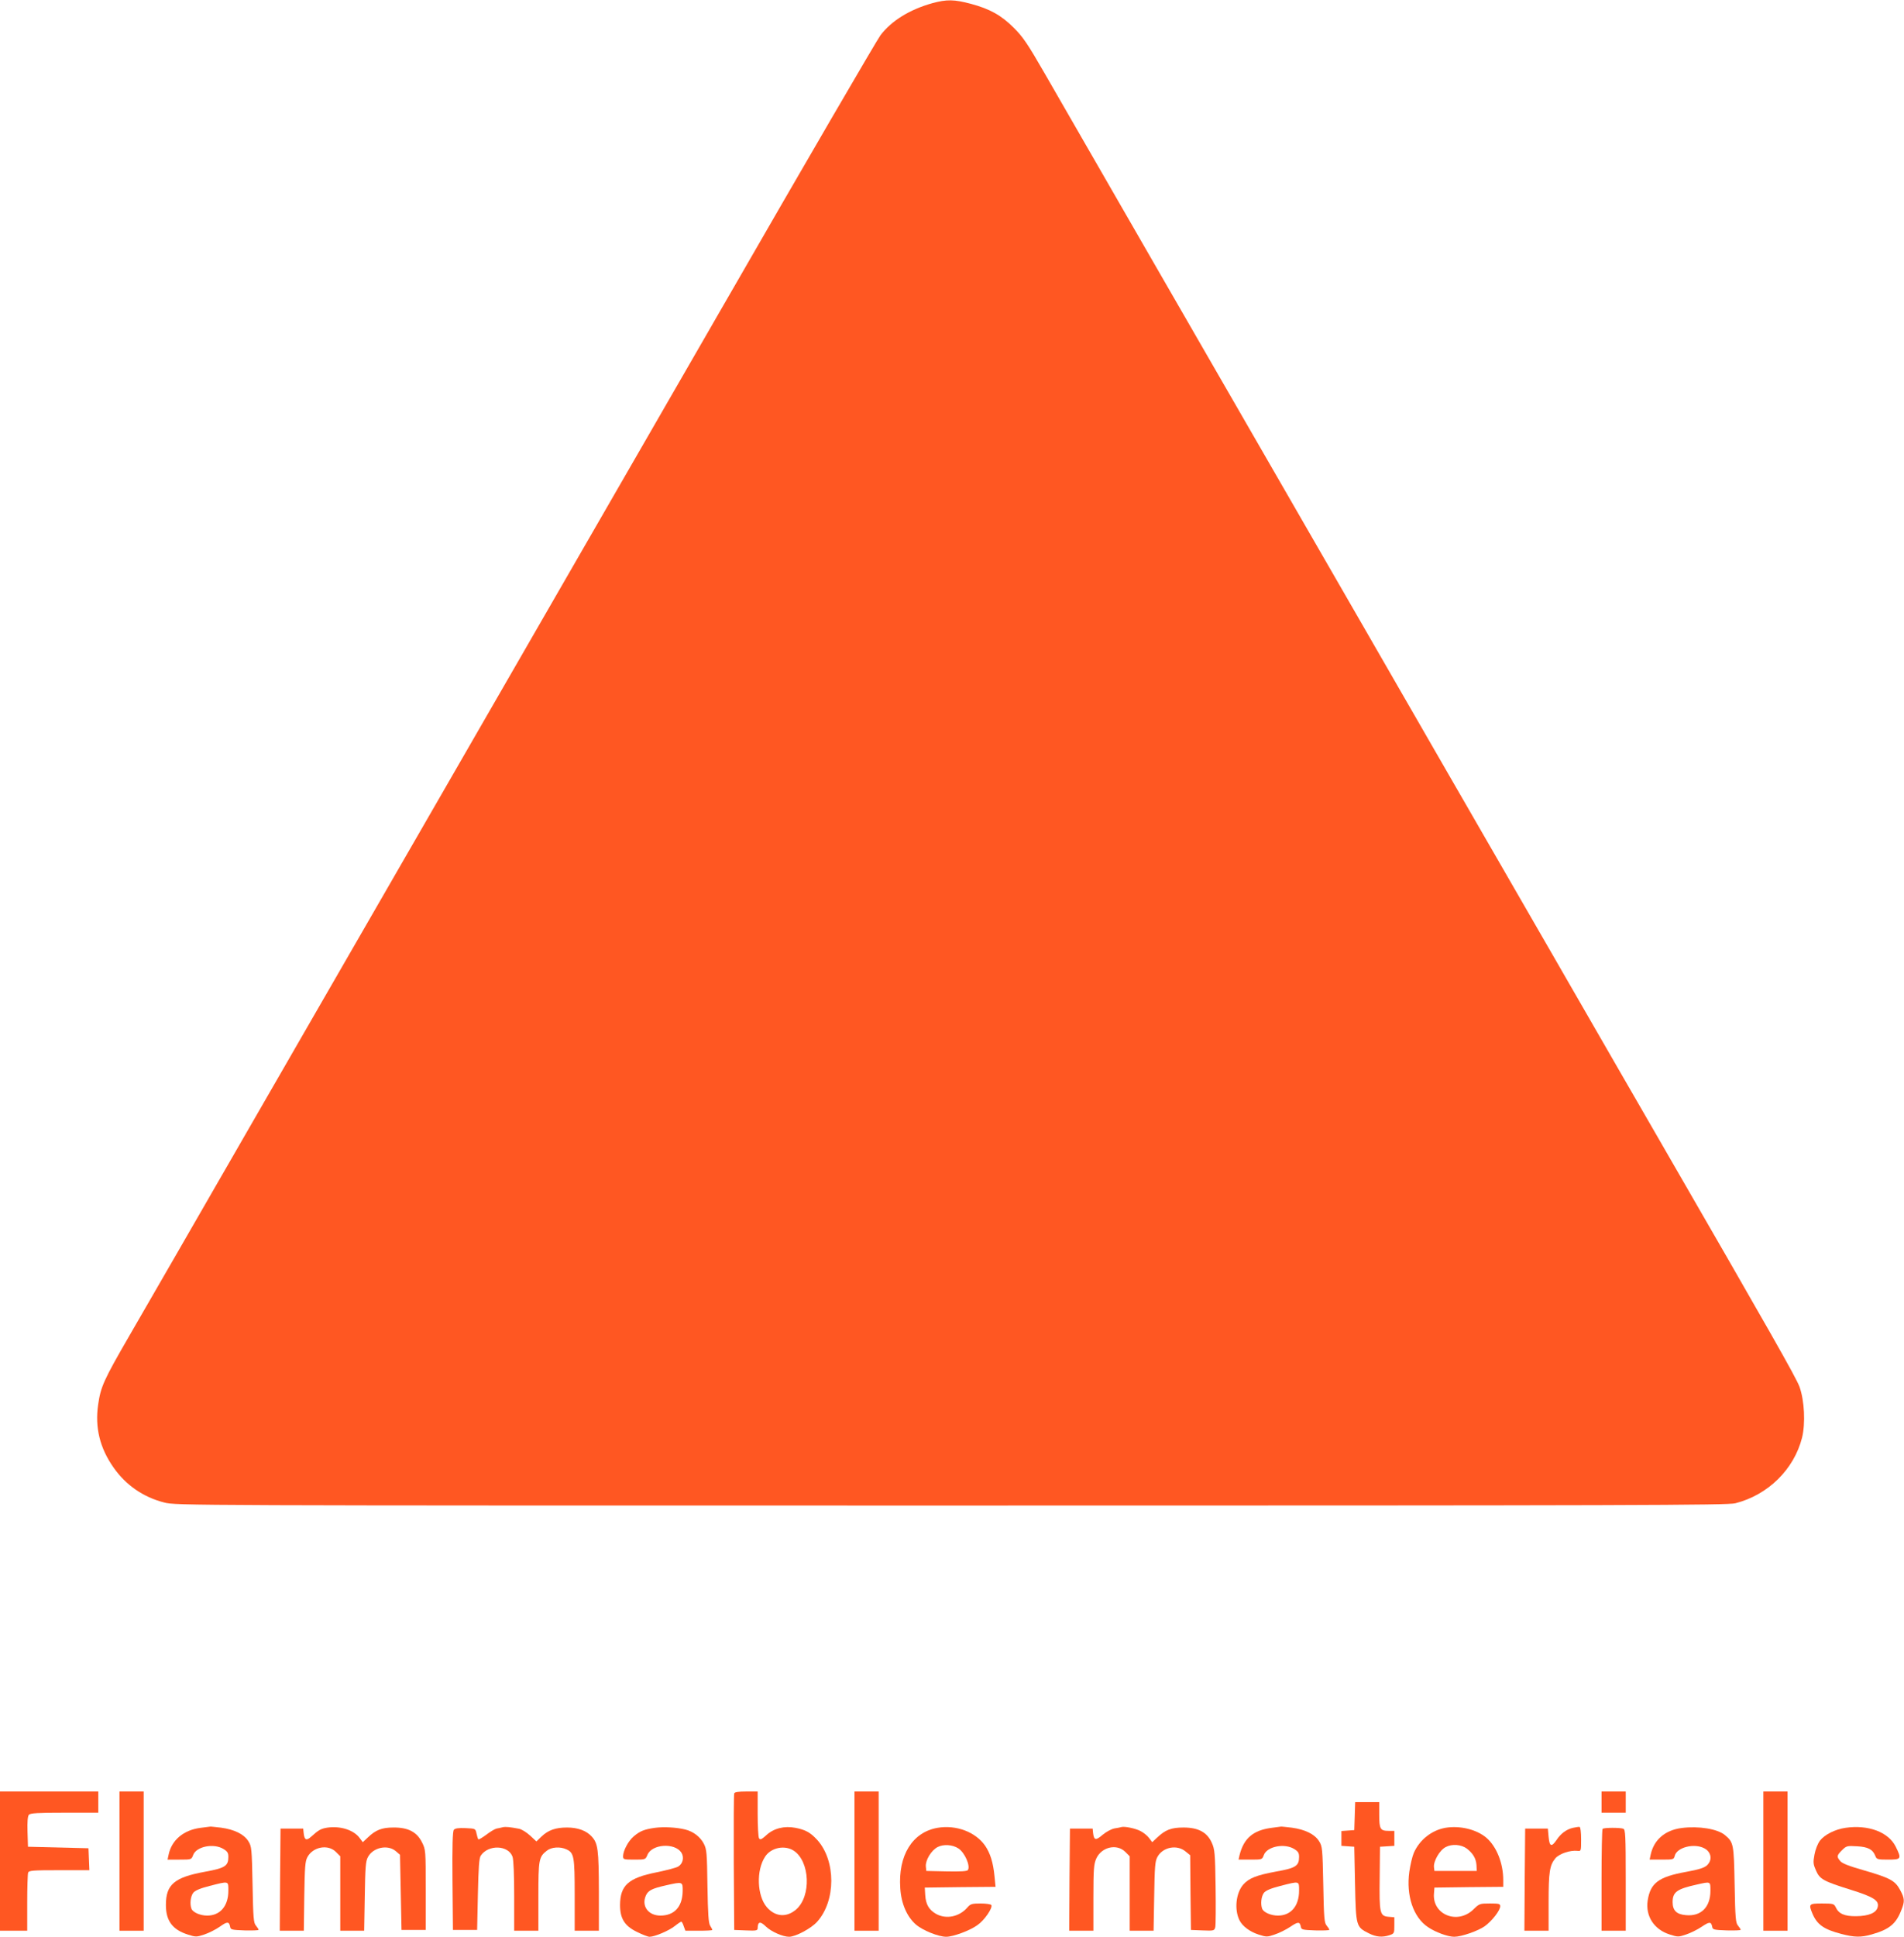 <?xml version="1.0" standalone="no"?>
<!DOCTYPE svg PUBLIC "-//W3C//DTD SVG 20010904//EN"
 "http://www.w3.org/TR/2001/REC-SVG-20010904/DTD/svg10.dtd">
<svg version="1.0" xmlns="http://www.w3.org/2000/svg"
 width="1259pt" height="1280pt" viewBox="0 0 1259 1280"
 preserveAspectRatio="xMidYMid meet">
<g transform="translate(0,1280) scale(0.1,-0.1)"
fill="#ff5722" stroke="none">
<path d="M6165 12779 c-150 -42 -270 -116 -343 -212 -22 -29 -489 -830 -1037
-1782 -549 -951 -1064 -1845 -1145 -1985 -81 -140 -326 -565 -545 -945 -219
-379 -498 -863 -620 -1075 -122 -212 -503 -871 -845 -1465 -342 -594 -690
-1197 -773 -1340 -172 -297 -191 -340 -208 -458 -22 -151 11 -287 102 -416 81
-116 197 -196 335 -231 76 -20 129 -20 5203 -20 4547 0 5134 2 5186 15 216 55
388 224 441 434 23 94 16 244 -17 336 -23 62 -189 354 -929 1635 -81 140 -428
741 -770 1335 -343 594 -910 1577 -1260 2185 -947 1641 -1895 3286 -2038 3535
-106 184 -138 231 -197 290 -84 84 -159 126 -286 160 -110 29 -158 30 -254 4z"/>
<path d="M0 500 l0 -460 90 0 90 0 0 184 c0 101 3 191 6 200 5 14 33 16 206
16 l199 0 -3 73 -3 72 -200 5 -200 5 -3 99 c-2 64 1 103 9 112 9 11 56 14 235
14 l224 0 0 70 0 70 -325 0 -325 0 0 -460z"/>
<path d="M790 500 l0 -460 80 0 80 0 0 460 0 460 -80 0 -80 0 0 -460z"/>
<path d="M4855 948 c-3 -7 -4 -213 -3 -458 l3 -445 78 -3 c68 -3 77 -1 77 15
1 44 17 47 53 12 36 -35 113 -69 155 -69 42 0 146 55 185 99 125 138 125 404
1 541 -45 49 -77 67 -144 80 -74 14 -143 -3 -192 -48 -32 -29 -41 -33 -49 -21
-5 8 -9 80 -9 162 l0 147 -75 0 c-51 0 -77 -4 -80 -12z m395 -380 c106 -72
115 -299 15 -387 -63 -55 -138 -50 -194 14 -65 75 -72 243 -12 334 39 61 131
79 191 39z"/>
<path d="M5650 500 l0 -460 80 0 80 0 0 460 0 460 -80 0 -80 0 0 -460z"/>
<path d="M10590 890 l0 -70 80 0 80 0 0 70 0 70 -80 0 -80 0 0 -70z"/>
<path d="M11660 500 l0 -460 80 0 80 0 0 460 0 460 -80 0 -80 0 0 -460z"/>
<path d="M8958 798 l-3 -93 -42 -3 -43 -3 0 -49 0 -49 43 -3 42 -3 5 -247 c6
-280 7 -283 91 -325 49 -25 91 -28 138 -12 30 10 31 13 31 64 l0 54 -37 3
c-59 5 -63 21 -60 258 l2 205 48 3 47 3 0 50 0 49 -38 0 c-55 0 -62 12 -62
107 l0 83 -80 0 -79 0 -3 -92z"/>
<path d="M1327 720 c-113 -14 -192 -81 -212 -177 l-7 -33 79 0 c78 0 79 0 90
30 21 57 136 80 201 40 26 -16 32 -26 32 -52 0 -60 -22 -74 -153 -98 -204 -37
-260 -84 -260 -220 0 -105 44 -164 147 -196 50 -16 56 -16 107 1 30 10 76 33
103 52 49 35 61 35 68 -2 3 -18 12 -20 96 -23 50 -1 92 0 92 4 0 4 -8 16 -17
27 -16 17 -19 49 -23 271 -5 240 -6 253 -28 288 -29 46 -92 77 -180 89 -37 4
-69 8 -72 7 -3 0 -31 -4 -63 -8z m183 -415 c0 -102 -54 -165 -140 -165 -46 0
-94 21 -104 45 -12 32 -6 83 12 106 13 15 45 29 108 45 129 33 124 34 124 -31z"/>
<path d="M2163 721 c-42 -7 -56 -15 -106 -60 -31 -28 -44 -22 -49 24 l-3 30
-75 0 -75 0 -3 -338 -2 -337 79 0 80 0 3 228 c3 194 6 232 21 259 37 68 136
86 188 34 l29 -29 0 -246 0 -246 79 0 79 0 4 228 c3 192 6 232 21 259 34 64
131 84 184 39 l28 -24 5 -249 5 -248 80 0 80 0 0 265 c0 263 0 265 -25 315
-34 68 -92 98 -189 97 -76 0 -117 -16 -169 -66 l-33 -31 -21 28 c-39 53 -128
81 -215 68z"/>
<path d="M3325 724 c-11 -3 -30 -7 -42 -9 -12 -3 -42 -21 -68 -41 -26 -19 -49
-33 -52 -30 -3 3 -8 20 -12 38 -7 33 -7 33 -72 36 -47 2 -69 -1 -78 -11 -8
-11 -11 -102 -9 -338 l3 -324 80 0 80 0 5 235 c4 179 8 240 19 256 50 75 183
70 210 -7 7 -20 11 -119 11 -260 l0 -229 80 0 80 0 0 225 c0 245 3 263 56 304
30 24 88 28 129 9 51 -23 55 -47 55 -303 l0 -235 80 0 80 0 0 263 c-1 273 -6
314 -47 359 -35 39 -92 60 -163 60 -77 0 -125 -17 -171 -61 l-32 -31 -42 39
c-23 21 -56 42 -74 45 -59 11 -86 14 -106 10z"/>
<path d="M4330 720 c-69 -10 -98 -21 -139 -56 -36 -30 -70 -94 -71 -131 0 -22
4 -23 74 -23 73 0 74 0 87 31 29 72 180 82 224 16 20 -31 11 -73 -19 -92 -11
-8 -76 -25 -144 -39 -187 -37 -241 -86 -242 -216 0 -89 30 -138 110 -177 36
-18 74 -33 85 -33 34 0 128 40 167 71 20 16 40 29 43 29 3 0 11 -13 16 -30
l11 -30 89 0 c49 0 89 2 89 5 0 3 -6 16 -14 28 -11 17 -15 77 -18 262 -3 220
-5 243 -24 280 -23 45 -70 81 -123 94 -57 14 -141 19 -201 11z m184 -420 c-2
-102 -55 -160 -147 -160 -81 0 -127 64 -96 133 15 33 40 46 133 67 111 25 111
25 110 -40z"/>
<path d="M6199 720 c-166 -29 -261 -182 -246 -399 6 -101 44 -188 102 -239 44
-39 150 -82 202 -82 45 0 157 41 206 77 47 32 103 115 92 133 -3 5 -35 10 -71
10 -57 0 -67 -3 -87 -26 -53 -62 -140 -80 -207 -43 -47 27 -68 62 -72 124 l-3
50 234 3 234 2 -7 71 c-9 91 -28 151 -62 201 -64 91 -191 139 -315 118z m138
-136 c42 -27 81 -115 63 -143 -4 -8 -49 -11 -141 -9 l-134 3 -3 30 c-3 42 36
106 78 128 39 20 99 16 137 -9z"/>
<path d="M7415 725 c-5 -2 -26 -6 -46 -9 -20 -4 -54 -22 -78 -42 -45 -39 -57
-37 -63 11 l-3 30 -75 0 -75 0 -3 -338 -2 -337 80 0 80 0 0 218 c0 192 3 222
19 259 35 77 136 100 192 44 l29 -29 0 -246 0 -246 79 0 79 0 4 228 c3 194 6
232 21 259 35 66 130 84 186 37 l31 -25 2 -247 3 -247 77 -3 c75 -3 78 -2 84
22 3 14 4 135 2 268 -3 221 -6 247 -25 289 -31 70 -90 101 -187 101 -81 0
-120 -15 -174 -66 l-33 -31 -21 28 c-11 15 -37 36 -57 46 -35 18 -106 32 -126
26z"/>
<path d="M8409 720 c-123 -16 -185 -69 -213 -182 l-6 -28 78 0 c77 0 78 0 89
30 21 57 136 80 201 40 26 -16 32 -26 32 -52 0 -60 -22 -74 -152 -97 -130 -24
-180 -44 -217 -86 -49 -56 -60 -166 -25 -236 20 -40 69 -76 128 -95 50 -16 56
-16 105 1 28 9 75 32 103 51 52 35 63 35 70 -1 3 -18 12 -20 96 -23 50 -1 92
0 92 4 0 4 -8 16 -17 27 -16 17 -19 49 -23 271 -5 240 -6 253 -28 288 -29 46
-92 77 -180 89 -37 4 -69 8 -72 7 -3 0 -30 -4 -61 -8z m181 -415 c0 -102 -54
-165 -140 -165 -46 0 -94 21 -104 45 -12 32 -6 83 12 106 13 15 45 29 108 45
129 33 124 34 124 -31z"/>
<path d="M9557 720 c-90 -16 -170 -79 -208 -165 -10 -22 -23 -78 -30 -125 -22
-157 26 -301 123 -366 50 -34 132 -64 174 -64 47 0 159 39 202 70 48 35 102
104 102 132 0 16 -9 18 -68 18 -67 0 -70 -1 -109 -39 -105 -103 -273 -35 -261
105 l3 39 228 3 227 2 0 45 c0 111 -44 221 -111 279 -66 56 -175 82 -272 66z
m142 -137 c40 -31 61 -65 64 -108 l2 -40 -140 0 -140 0 -3 25 c-4 40 38 113
78 133 42 22 102 17 139 -10z"/>
<path d="M10401 720 c-43 -10 -80 -37 -109 -81 -33 -48 -46 -43 -52 21 l-5 55
-75 0 -75 0 -3 -338 -2 -337 80 0 80 0 0 188 c0 201 7 245 45 291 26 30 97 54
145 49 25 -3 25 -2 25 76 0 45 -4 80 -10 82 -5 1 -25 -2 -44 -6z"/>
<path d="M11121 719 c-111 -14 -185 -78 -206 -176 l-7 -33 80 0 c77 0 80 1 86
25 14 56 128 85 195 50 47 -24 56 -78 18 -113 -17 -16 -54 -28 -137 -43 -184
-33 -237 -74 -255 -190 -15 -103 42 -191 146 -224 53 -17 58 -17 108 0 28 9
75 32 103 51 52 35 63 35 70 -1 3 -18 12 -20 96 -23 50 -1 92 0 92 4 0 4 -8
16 -17 27 -16 17 -19 49 -23 271 -5 271 -7 280 -64 328 -49 41 -173 61 -285
47z m189 -415 c0 -109 -63 -171 -163 -161 -61 5 -87 31 -87 86 0 67 29 87 160
116 93 21 90 22 90 -41z"/>
<path d="M12203 720 c-69 -10 -138 -45 -169 -85 -14 -19 -30 -58 -36 -92 -10
-52 -8 -64 10 -105 25 -58 50 -71 232 -128 150 -47 187 -71 176 -114 -9 -38
-59 -59 -142 -60 -78 -1 -116 16 -136 60 -11 22 -16 24 -90 24 -87 0 -90 -3
-63 -68 31 -72 75 -103 190 -133 87 -23 131 -24 203 -3 116 33 160 70 195 162
23 57 21 76 -9 132 -33 61 -66 79 -239 129 -98 28 -145 46 -157 62 -24 29 -23
36 12 71 29 29 34 30 100 26 73 -4 104 -21 121 -65 8 -21 15 -23 84 -23 88 0
90 5 50 86 -48 96 -181 146 -332 124z"/>
<path d="M10597 713 c-4 -3 -7 -156 -7 -340 l0 -333 80 0 80 0 0 334 c0 295
-2 335 -16 340 -21 8 -129 8 -137 -1z"/>
</g>
</svg>
